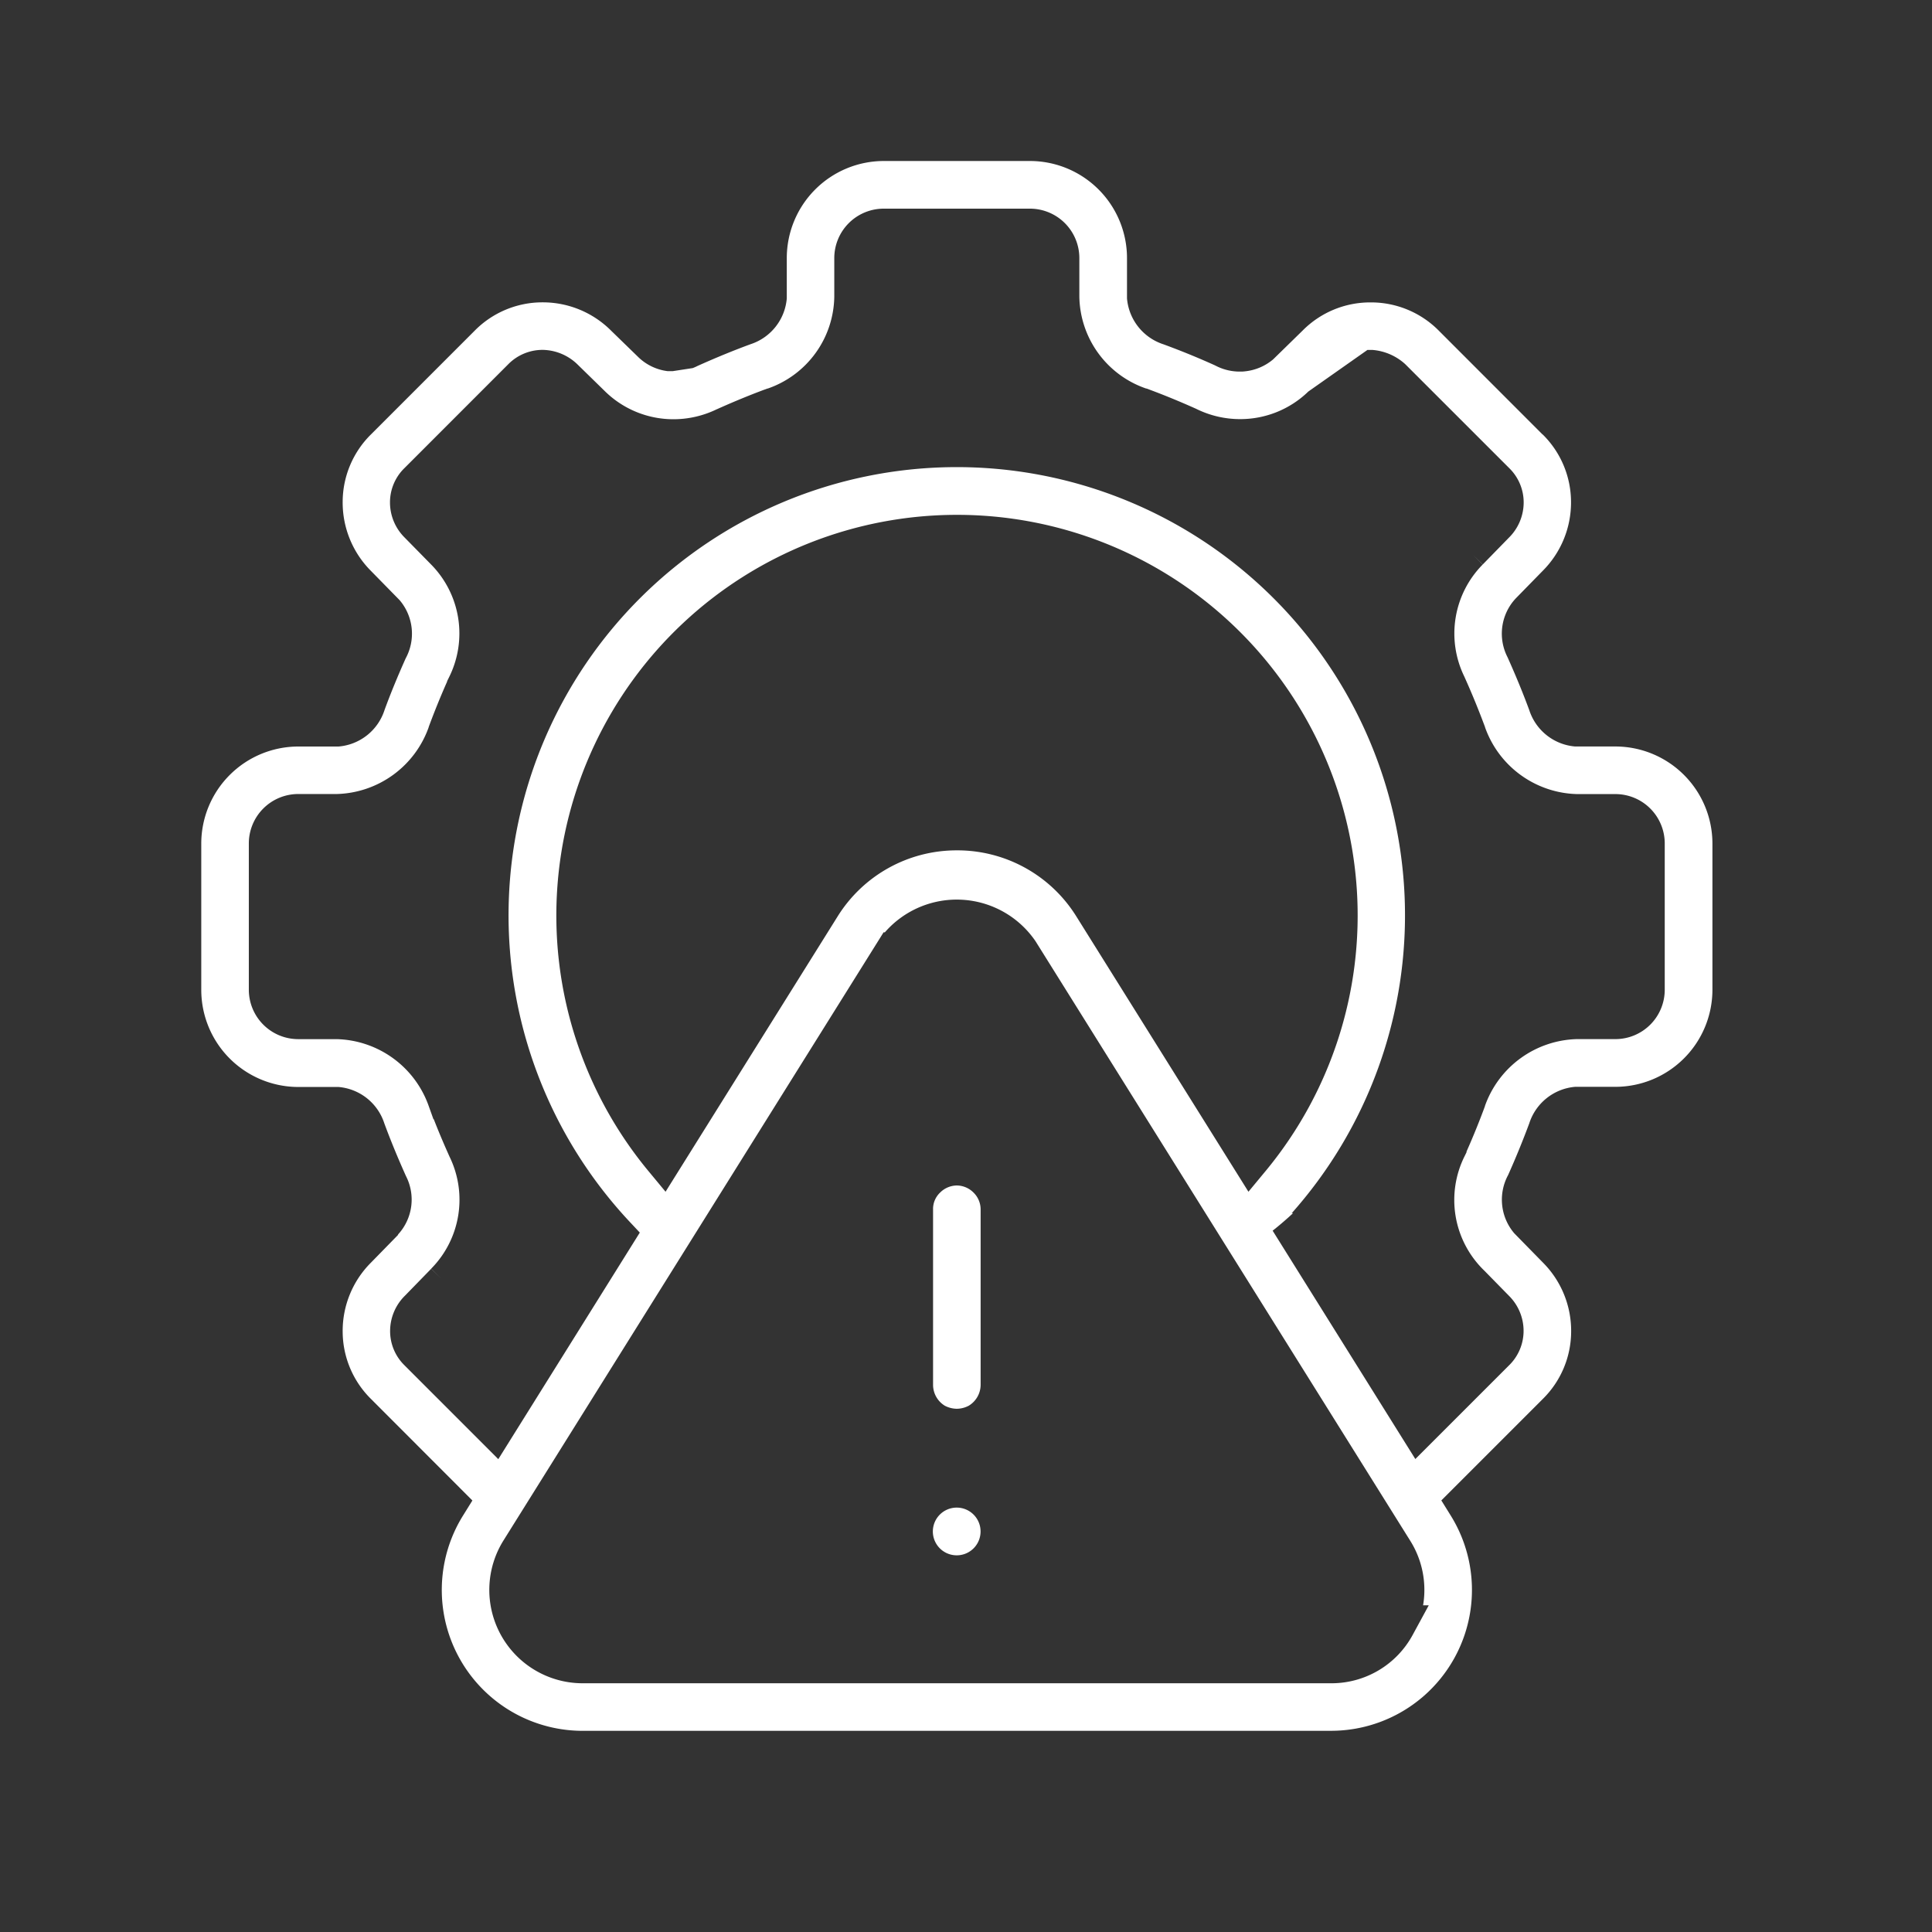<svg xmlns="http://www.w3.org/2000/svg" id="troubleshooting-icon" width="63" height="63" viewBox="0 0 63 63"><rect x="0" y="0" width="63" height="63" fill="#333333" stroke="none"/><rect id="Rectangle_17659" data-name="Rectangle 17659" width="63" height="63" fill="#fff" opacity="0"></rect><g id="noun-troubleshooting-6223582" transform="translate(6.563 5.25)"><path id="Subtraction_200" data-name="Subtraction 200" d="M36.841,51.19h-24.4a4.594,4.594,0,0,1-3.9-7.028l.3-.483L5.534,40.368l0,0a3.1,3.1,0,0,1-.923-2.2,3.149,3.149,0,0,1,.926-2.249l.874-.894L6.421,35A1.679,1.679,0,0,0,6.675,33.1c-.275-.613-.506-1.176-.707-1.722a1.721,1.721,0,0,0-1.492-1.183l-1.315,0A3.168,3.168,0,0,1,0,27.028V22.256a3.168,3.168,0,0,1,3.162-3.163H4.422l.055,0a1.723,1.723,0,0,0,1.5-1.193c.194-.529.419-1.079.689-1.682a1.686,1.686,0,0,0-.2-1.9l-.939-.958a3.155,3.155,0,0,1-.916-2.246,3.1,3.1,0,0,1,.932-2.207L8.917,5.532a3.1,3.1,0,0,1,2.2-.923h.029a3.147,3.147,0,0,1,2.221.926l.9.875.017.016a1.672,1.672,0,0,0,.926.427l.019,0,.019,0h.124l.653-.1a1.623,1.623,0,0,0,.162-.072c.618-.277,1.183-.508,1.725-.707a1.721,1.721,0,0,0,1.181-1.494l0-1.314A3.167,3.167,0,0,1,22.252,0h4.772a3.167,3.167,0,0,1,3.163,3.163v1.26l0,.055a1.726,1.726,0,0,0,1.19,1.5c.544.2,1.1.424,1.685.689a1.7,1.7,0,0,0,.8.2c.053,0,.106,0,.159-.007a1.691,1.691,0,0,0,.932-.392l.958-.936.005-.005a3.1,3.1,0,0,1,2.209-.916h.031a3.107,3.107,0,0,1,2.208.931l3.374,3.376.005,0a3.1,3.1,0,0,1,.923,2.2,3.153,3.153,0,0,1-.926,2.249l-.874.894-.014.015a1.679,1.679,0,0,0-.255,1.907c.281.628.505,1.175.707,1.722A1.721,1.721,0,0,0,44.8,19.092l1.314,0a3.167,3.167,0,0,1,3.163,3.163v4.772a3.167,3.167,0,0,1-3.162,3.163h-1.26l-.056,0a1.725,1.725,0,0,0-1.494,1.189c-.2.538-.423,1.09-.69,1.687a1.689,1.689,0,0,0,.2,1.9l.938.958a3.153,3.153,0,0,1,.917,2.246,3.1,3.1,0,0,1-.933,2.207l-3.3,3.3.3.483a4.594,4.594,0,0,1-3.9,7.029ZM22.25,25.151h0L9.854,44.984a3.044,3.044,0,0,0,2.582,4.655H36.858A3.01,3.01,0,0,0,39.5,48.067l.527-.97h-.185a2.981,2.981,0,0,0,.041-.58,3.014,3.014,0,0,0-.467-1.536l-12.2-19.52-.014-.022a3.109,3.109,0,0,0-4.912-.286Zm12.365,9.216,4.974,7.96,3.052-3.051a1.569,1.569,0,0,0,.478-1.12,1.612,1.612,0,0,0-.475-1.15l-.779-.795-.1-.1a3.2,3.2,0,0,1-.574-3.65l.068-.138V32.3c.222-.5.424-1,.6-1.478l0-.008a3.272,3.272,0,0,1,3-2.18h1.254a1.61,1.61,0,0,0,1.609-1.61V22.253a1.61,1.61,0,0,0-1.61-1.609H44.863a3.269,3.269,0,0,1-3-2.176l0-.007c-.2-.535-.415-1.069-.67-1.634l-.008-.018a3.2,3.2,0,0,1,.6-3.65l-.311-.311.314.308.848-.869a1.618,1.618,0,0,0,.486-1.154,1.563,1.563,0,0,0-.465-1.112L39.268,6.633l-.029-.027a1.8,1.8,0,0,0-1.045-.445l-.027,0h-.14L36.1,7.517a3.185,3.185,0,0,1-2.224.9,3.224,3.224,0,0,1-1.424-.331l-.023-.011c-.564-.252-1.089-.466-1.606-.656l-.013,0a3.223,3.223,0,0,1-2.177-3V3.164a1.612,1.612,0,0,0-1.61-1.61H22.252a1.613,1.613,0,0,0-1.61,1.611V4.42a3.22,3.22,0,0,1-2.17,3l-.012,0c-.52.191-1.055.41-1.636.67L16.8,8.1a3.231,3.231,0,0,1-1.405.321,3.187,3.187,0,0,1-2.247-.928l-.872-.852a1.667,1.667,0,0,0-1.135-.482h-.016a1.571,1.571,0,0,0-1.112.466l-3.38,3.382a1.56,1.56,0,0,0-.479,1.12,1.612,1.612,0,0,0,.473,1.147l.884.9a3.2,3.2,0,0,1,.574,3.65l-.068.138v.014c-.222.5-.423,1-.6,1.478l0,.008a3.272,3.272,0,0,1-3,2.18H3.161a1.612,1.612,0,0,0-1.61,1.61v4.774a1.612,1.612,0,0,0,1.611,1.609H4.415a3.269,3.269,0,0,1,3,2.176l.156.436h.011c.153.393.319.787.507,1.205l.008.018a3.2,3.2,0,0,1-.6,3.65l.32.317-.321-.313L6.643,37a1.62,1.62,0,0,0-.485,1.154,1.558,1.558,0,0,0,.464,1.112l3.064,3.065L14.3,34.943l-.345-.368a14.616,14.616,0,1,1,21.553-.208ZM24.638,22.479a4.566,4.566,0,0,1,3.9,2.159l5.609,8.973.58-.7a13.065,13.065,0,1,0-20.167,0l.58.7,5.608-8.973A4.568,4.568,0,0,1,24.638,22.479Z" fill="#fff"></path><path id="Subtraction_198" data-name="Subtraction 198" d="M.775,7.281a.857.857,0,0,1-.393-.1A.8.8,0,0,1,0,6.506V.781A.733.733,0,0,1,.227.234.783.783,0,0,1,.775,0a.779.779,0,0,1,.547.234.768.768,0,0,1,.229.547V6.506a.8.8,0,0,1-.385.674A.843.843,0,0,1,.775,7.281Z" transform="translate(23.863 33.407)" fill="#fff"></path><path id="Subtraction_199" data-name="Subtraction 199" d="M.775,1.557A.778.778,0,1,1,1.551.781.777.777,0,0,1,.775,1.557Z" transform="translate(23.861 43.91)" fill="#fff"></path><path id="Path_106772" data-name="Path 106772" d="M35.6,34.311a10.857,10.857,0,0,1-1,.826l-.23-.9Z" fill="#fff"></path></g></svg>